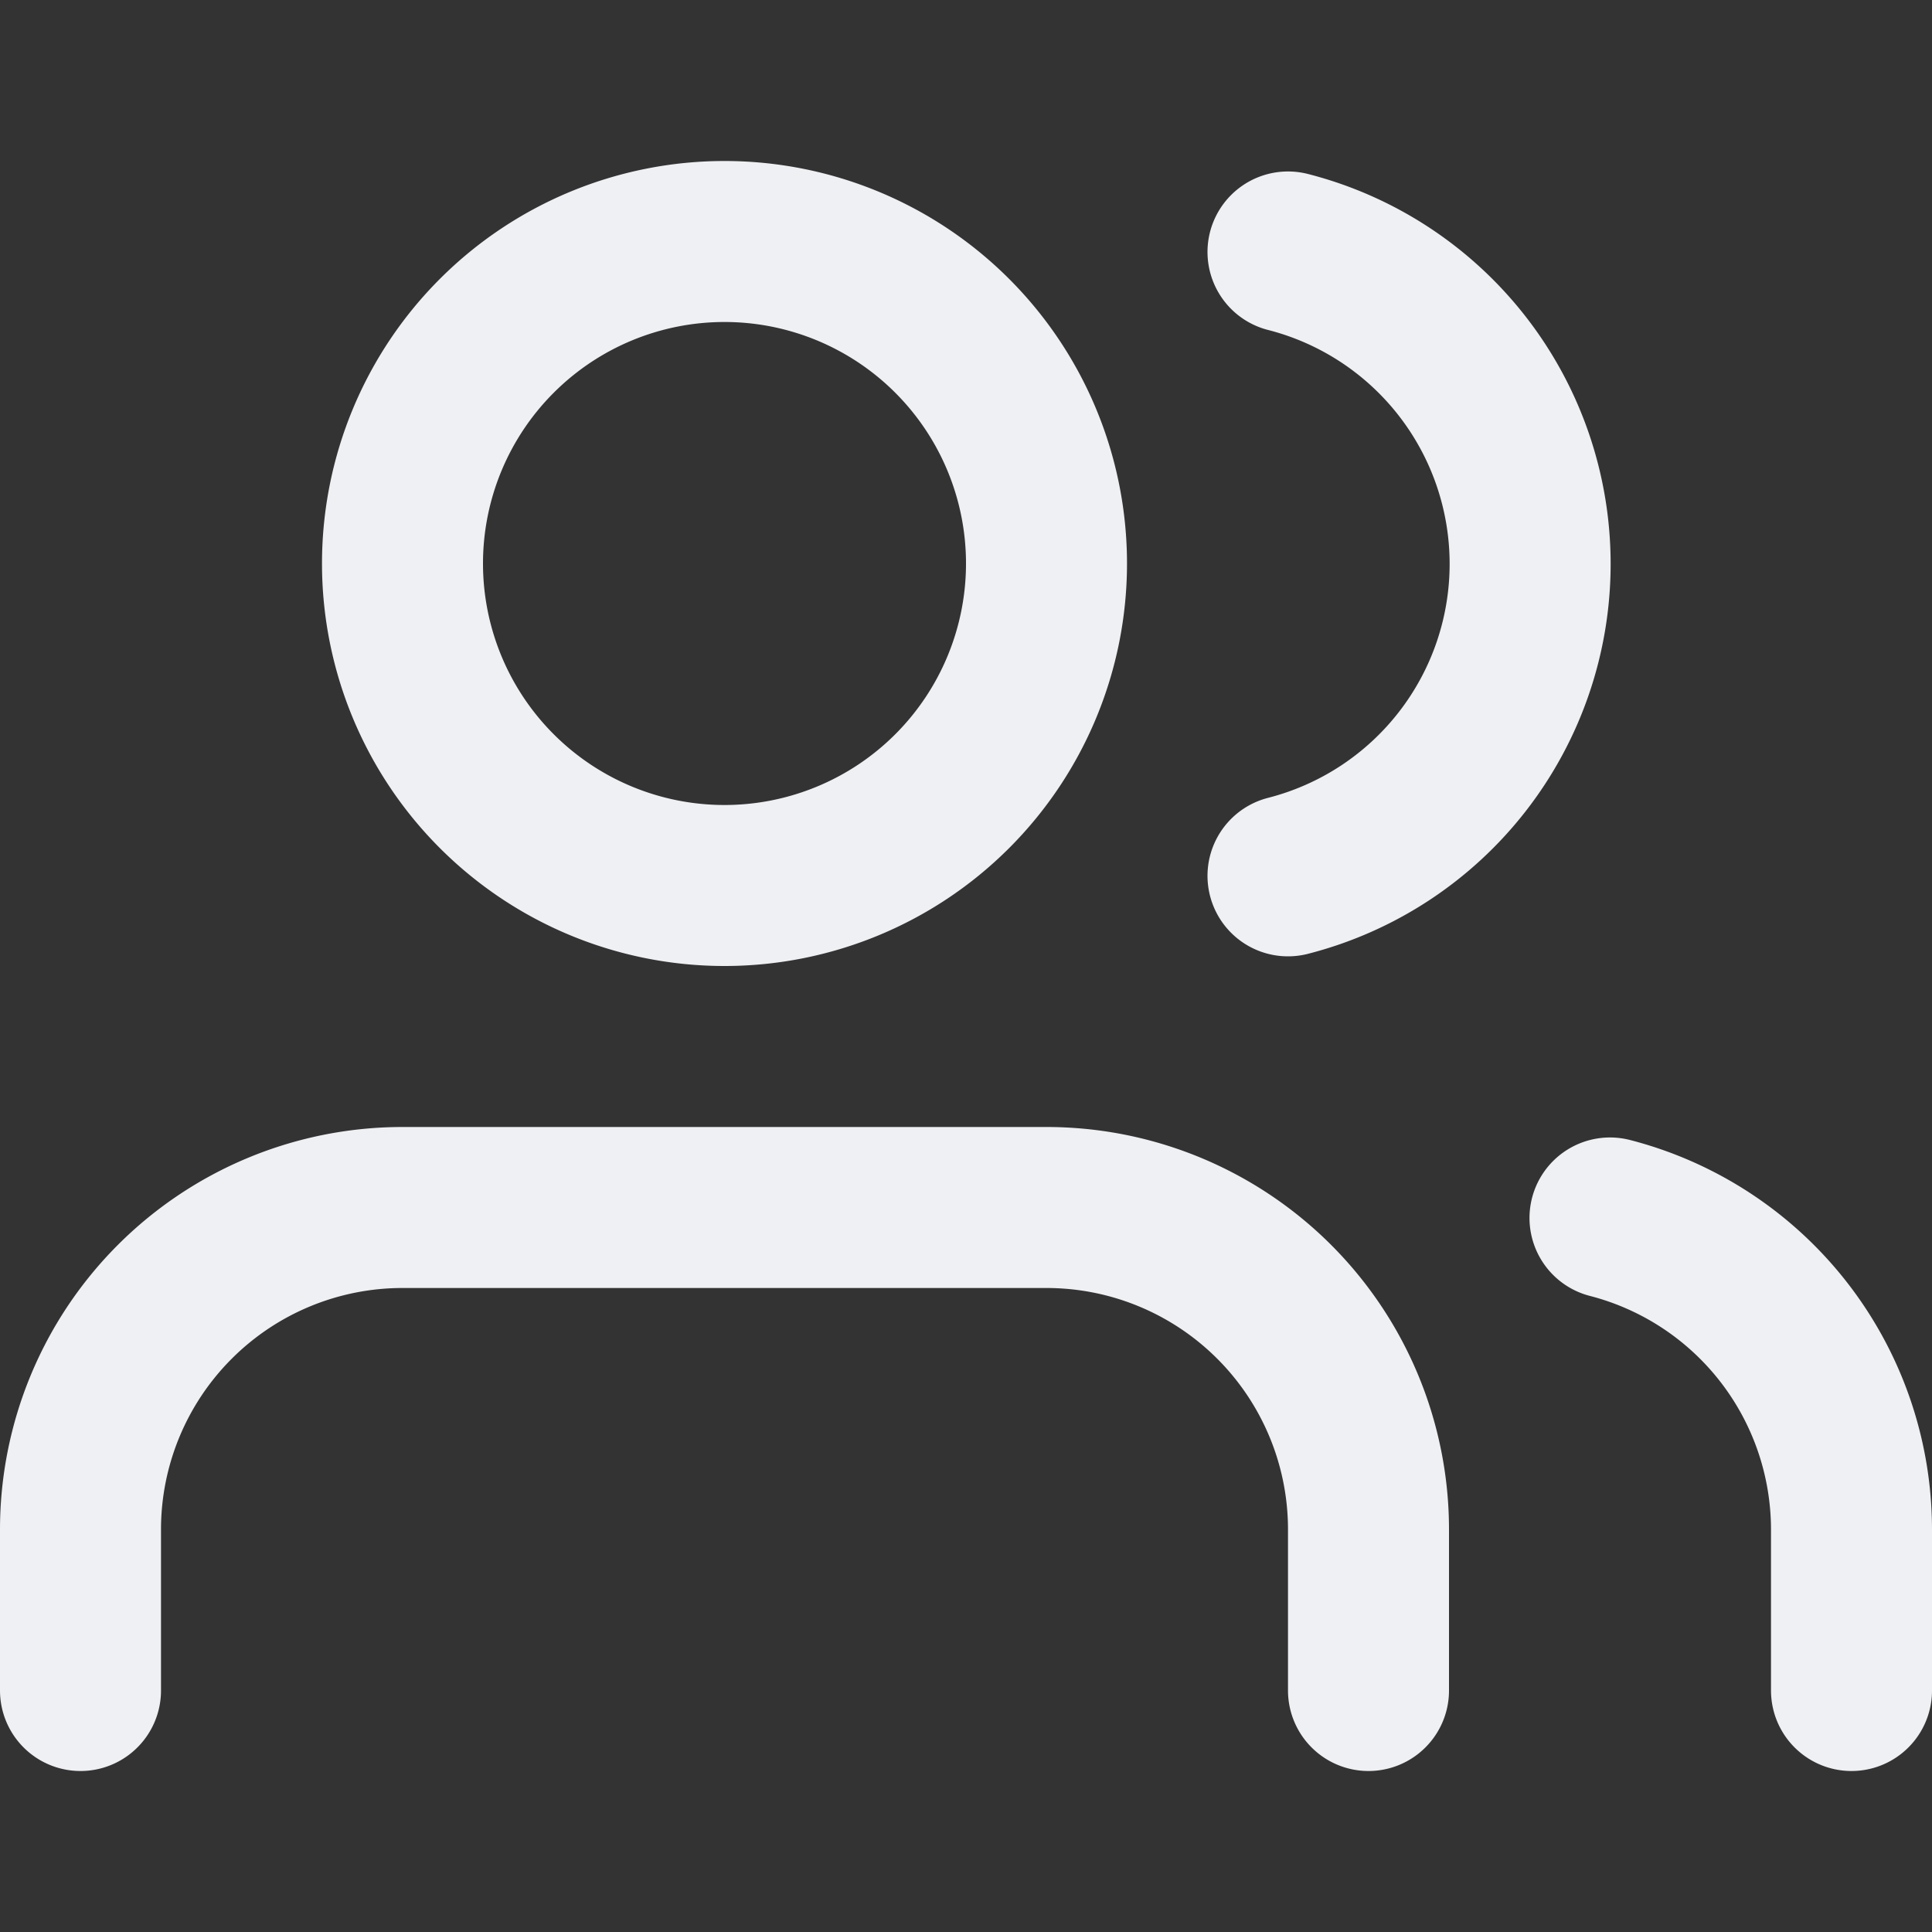 <svg fill="none" height="24" width="24" xmlns="http://www.w3.org/2000/svg"><rect width="100%" height="100%" fill="#333333" stroke="none"/><path d="M23 21v-2a4 4 0 0 0-3-3.87M17 21v-2a4 4 0 0 0-4-4H5a4 4 0 0 0-4 4v2M16 3.13a4 4 0 0 1 0 7.75M13 7a4 4 0 1 1-8 0 4 4 0 0 1 8 0Z" stroke-width="2" stroke-linejoin="round" stroke-linecap="round" stroke="#EFF0F3"></path></svg>